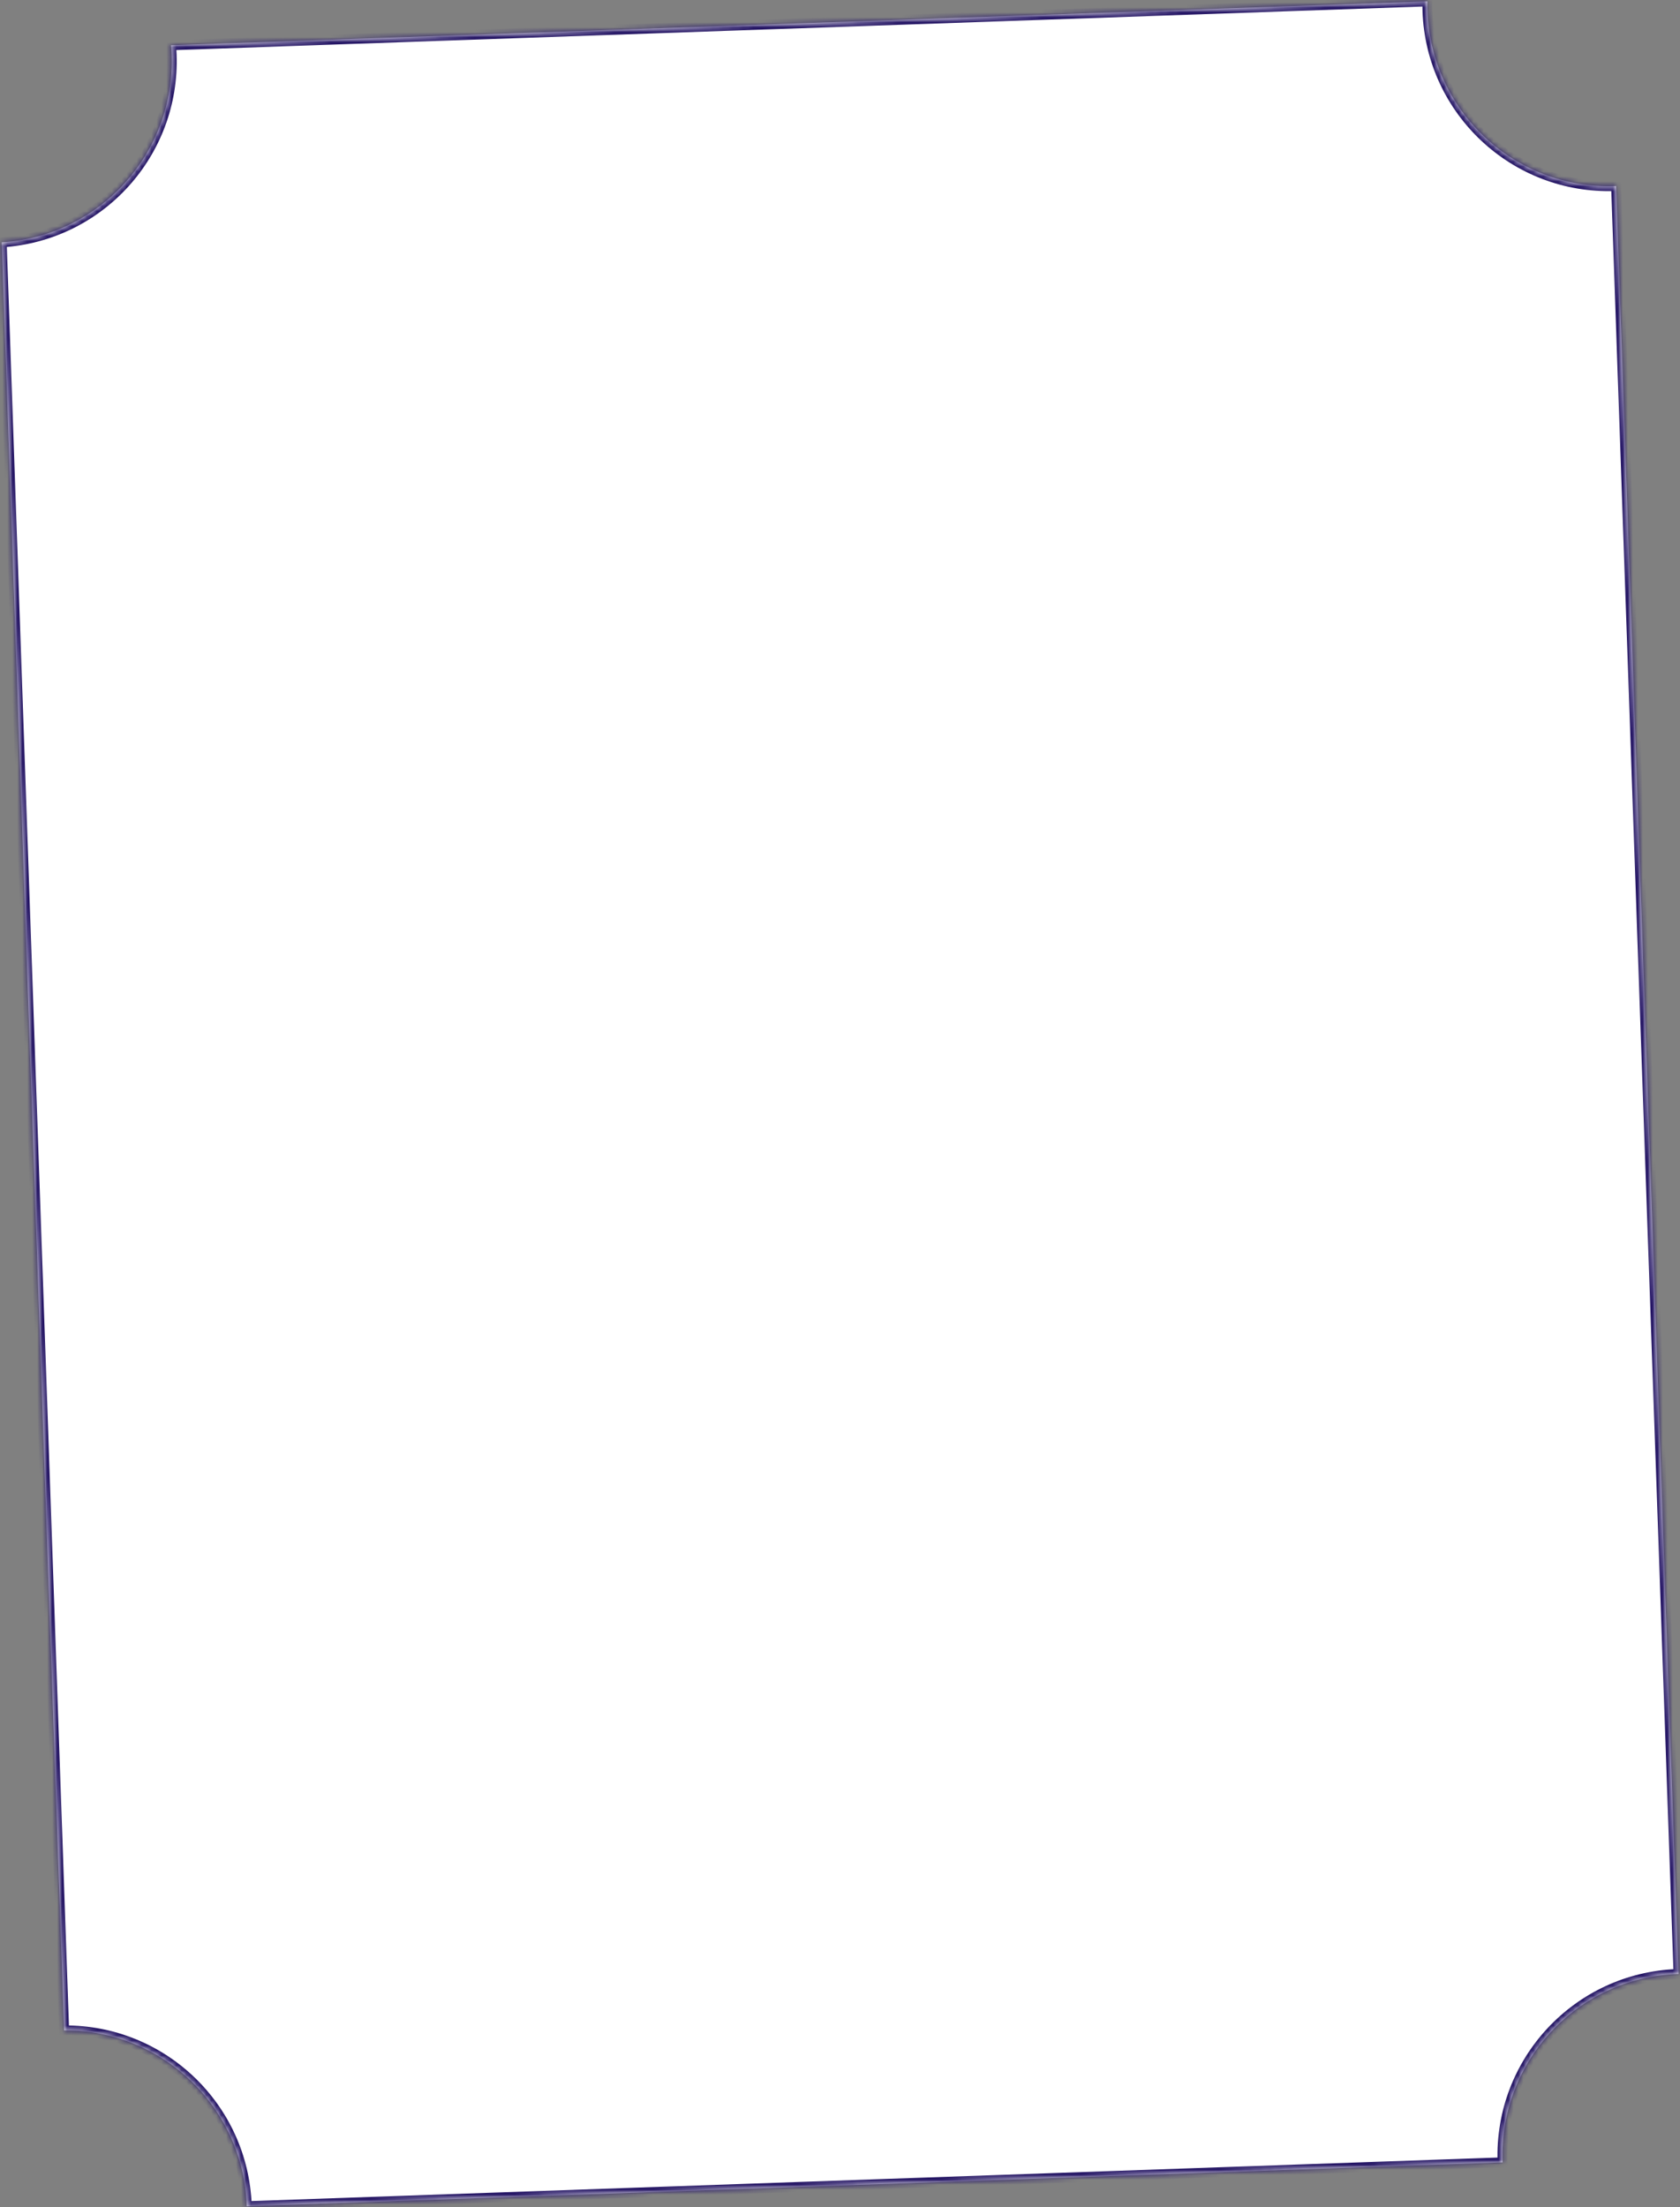 <?xml version="1.0" encoding="UTF-8"?> <svg xmlns="http://www.w3.org/2000/svg" width="338" height="444" viewBox="0 0 338 444" fill="none"><rect x="0" y="0" width="338" height="444" fill="#808080" stroke="none"/><mask id="path-1-inside-1_175_809" fill="white"><path d="M287.182 0.279C287.17 0.927 287.174 1.58 287.197 2.236C287.901 22.368 304.791 38.136 324.923 37.432C324.997 37.43 325.07 37.424 325.144 37.421L337.705 397.122C337.631 397.124 337.558 397.125 337.484 397.127C317.352 397.83 301.602 414.737 302.305 434.869C302.307 434.918 302.31 434.967 302.312 435.016L49.64 443.839C49.639 443.79 49.639 443.741 49.637 443.693C48.946 423.892 32.595 408.315 12.903 408.476L0.341 48.752C19.996 47.539 35.22 30.86 34.529 11.06C34.506 10.404 34.465 9.752 34.408 9.106L287.182 0.279Z"></path></mask><path d="M287.182 0.279C287.17 0.927 287.174 1.58 287.197 2.236C287.901 22.368 304.791 38.136 324.923 37.432C324.997 37.43 325.07 37.424 325.144 37.421L337.705 397.122C337.631 397.124 337.558 397.125 337.484 397.127C317.352 397.83 301.602 414.737 302.305 434.869C302.307 434.918 302.31 434.967 302.312 435.016L49.64 443.839C49.639 443.79 49.639 443.741 49.637 443.693C48.946 423.892 32.595 408.315 12.903 408.476L0.341 48.752C19.996 47.539 35.22 30.86 34.529 11.06C34.506 10.404 34.465 9.752 34.408 9.106L287.182 0.279Z" fill="white"></path><path d="M287.182 0.279L288.182 0.297L288.2 -0.757L287.147 -0.721L287.182 0.279ZM287.197 2.236L286.198 2.271L286.198 2.271L287.197 2.236ZM324.923 37.432L324.958 38.432L324.958 38.432L324.923 37.432ZM325.144 37.421L326.143 37.386L326.108 36.381L325.103 36.422L325.144 37.421ZM337.705 397.122L337.734 398.121L338.739 398.092L338.704 397.087L337.705 397.122ZM337.484 397.127L337.449 396.128L337.449 396.128L337.484 397.127ZM302.305 434.869L301.306 434.904L301.306 434.904L302.305 434.869ZM302.312 435.016L302.347 436.015L303.351 435.98L303.312 434.977L302.312 435.016ZM49.64 443.839L48.641 443.87L48.672 444.873L49.675 444.838L49.64 443.839ZM49.637 443.693L50.636 443.658L50.636 443.658L49.637 443.693ZM12.903 408.476L11.904 408.51L11.938 409.484L12.911 409.476L12.903 408.476ZM0.341 48.752L0.28 47.754L-0.692 47.814L-0.658 48.787L0.341 48.752ZM34.529 11.06L35.529 11.025L35.529 11.025L34.529 11.06ZM34.408 9.106L34.373 8.106L33.32 8.143L33.412 9.193L34.408 9.106ZM287.182 0.279L286.182 0.261C286.17 0.926 286.174 1.597 286.198 2.271L287.197 2.236L288.197 2.202C288.175 1.564 288.17 0.929 288.182 0.297L287.182 0.279ZM287.197 2.236L286.198 2.271C286.921 22.954 304.274 39.154 324.958 38.432L324.923 37.432L324.888 36.433C305.309 37.117 288.881 21.782 288.197 2.202L287.197 2.236ZM324.923 37.432L324.958 38.432C325.009 38.43 325.057 38.427 325.093 38.425C325.133 38.423 325.159 38.421 325.185 38.42L325.144 37.421L325.103 36.422C325.055 36.424 325.007 36.427 324.974 36.429C324.936 36.431 324.911 36.432 324.888 36.433L324.923 37.432ZM325.144 37.421L324.144 37.456L336.705 397.156L337.705 397.122L338.704 397.087L326.143 37.386L325.144 37.421ZM337.705 397.122L337.676 396.122C337.63 396.123 337.519 396.125 337.449 396.128L337.484 397.127L337.519 398.127C337.596 398.124 337.633 398.124 337.734 398.121L337.705 397.122ZM337.484 397.127L337.449 396.128C316.765 396.85 300.584 414.221 301.306 434.904L302.305 434.869L303.305 434.834C302.621 415.254 317.94 398.81 337.519 398.127L337.484 397.127ZM302.305 434.869L301.306 434.904C301.307 434.939 301.309 434.973 301.31 434.996C301.312 435.023 301.312 435.039 301.313 435.054L302.312 435.016L303.312 434.977C303.31 434.943 303.308 434.911 303.307 434.889C303.306 434.864 303.305 434.848 303.305 434.834L302.305 434.869ZM302.312 435.016L302.277 434.016L49.605 442.84L49.64 443.839L49.675 444.838L302.347 436.015L302.312 435.016ZM49.64 443.839L50.64 443.808C50.639 443.793 50.639 443.777 50.639 443.75C50.638 443.726 50.638 443.693 50.636 443.658L49.637 443.693L48.638 443.727C48.638 443.741 48.638 443.757 48.639 443.782C48.639 443.804 48.64 443.837 48.641 443.87L49.64 443.839ZM49.637 443.693L50.636 443.658C49.926 423.315 33.128 407.31 12.895 407.476L12.903 408.476L12.911 409.476C32.062 409.319 47.965 424.47 48.638 443.727L49.637 443.693ZM12.903 408.476L13.902 408.441L1.341 48.718L0.341 48.752L-0.658 48.787L11.904 408.51L12.903 408.476ZM0.341 48.752L0.403 49.751C20.598 48.504 36.239 31.368 35.529 11.025L34.529 11.06L33.53 11.095C34.202 30.352 19.395 46.575 0.28 47.754L0.341 48.752ZM34.529 11.06L35.529 11.025C35.505 10.35 35.462 9.681 35.404 9.018L34.408 9.106L33.412 9.193C33.467 9.823 33.508 10.457 33.53 11.095L34.529 11.06ZM34.408 9.106L34.443 10.105L287.217 1.278L287.182 0.279L287.147 -0.721L34.373 8.106L34.408 9.106Z" fill="#281967" mask="url(#path-1-inside-1_175_809)"></path></svg> 